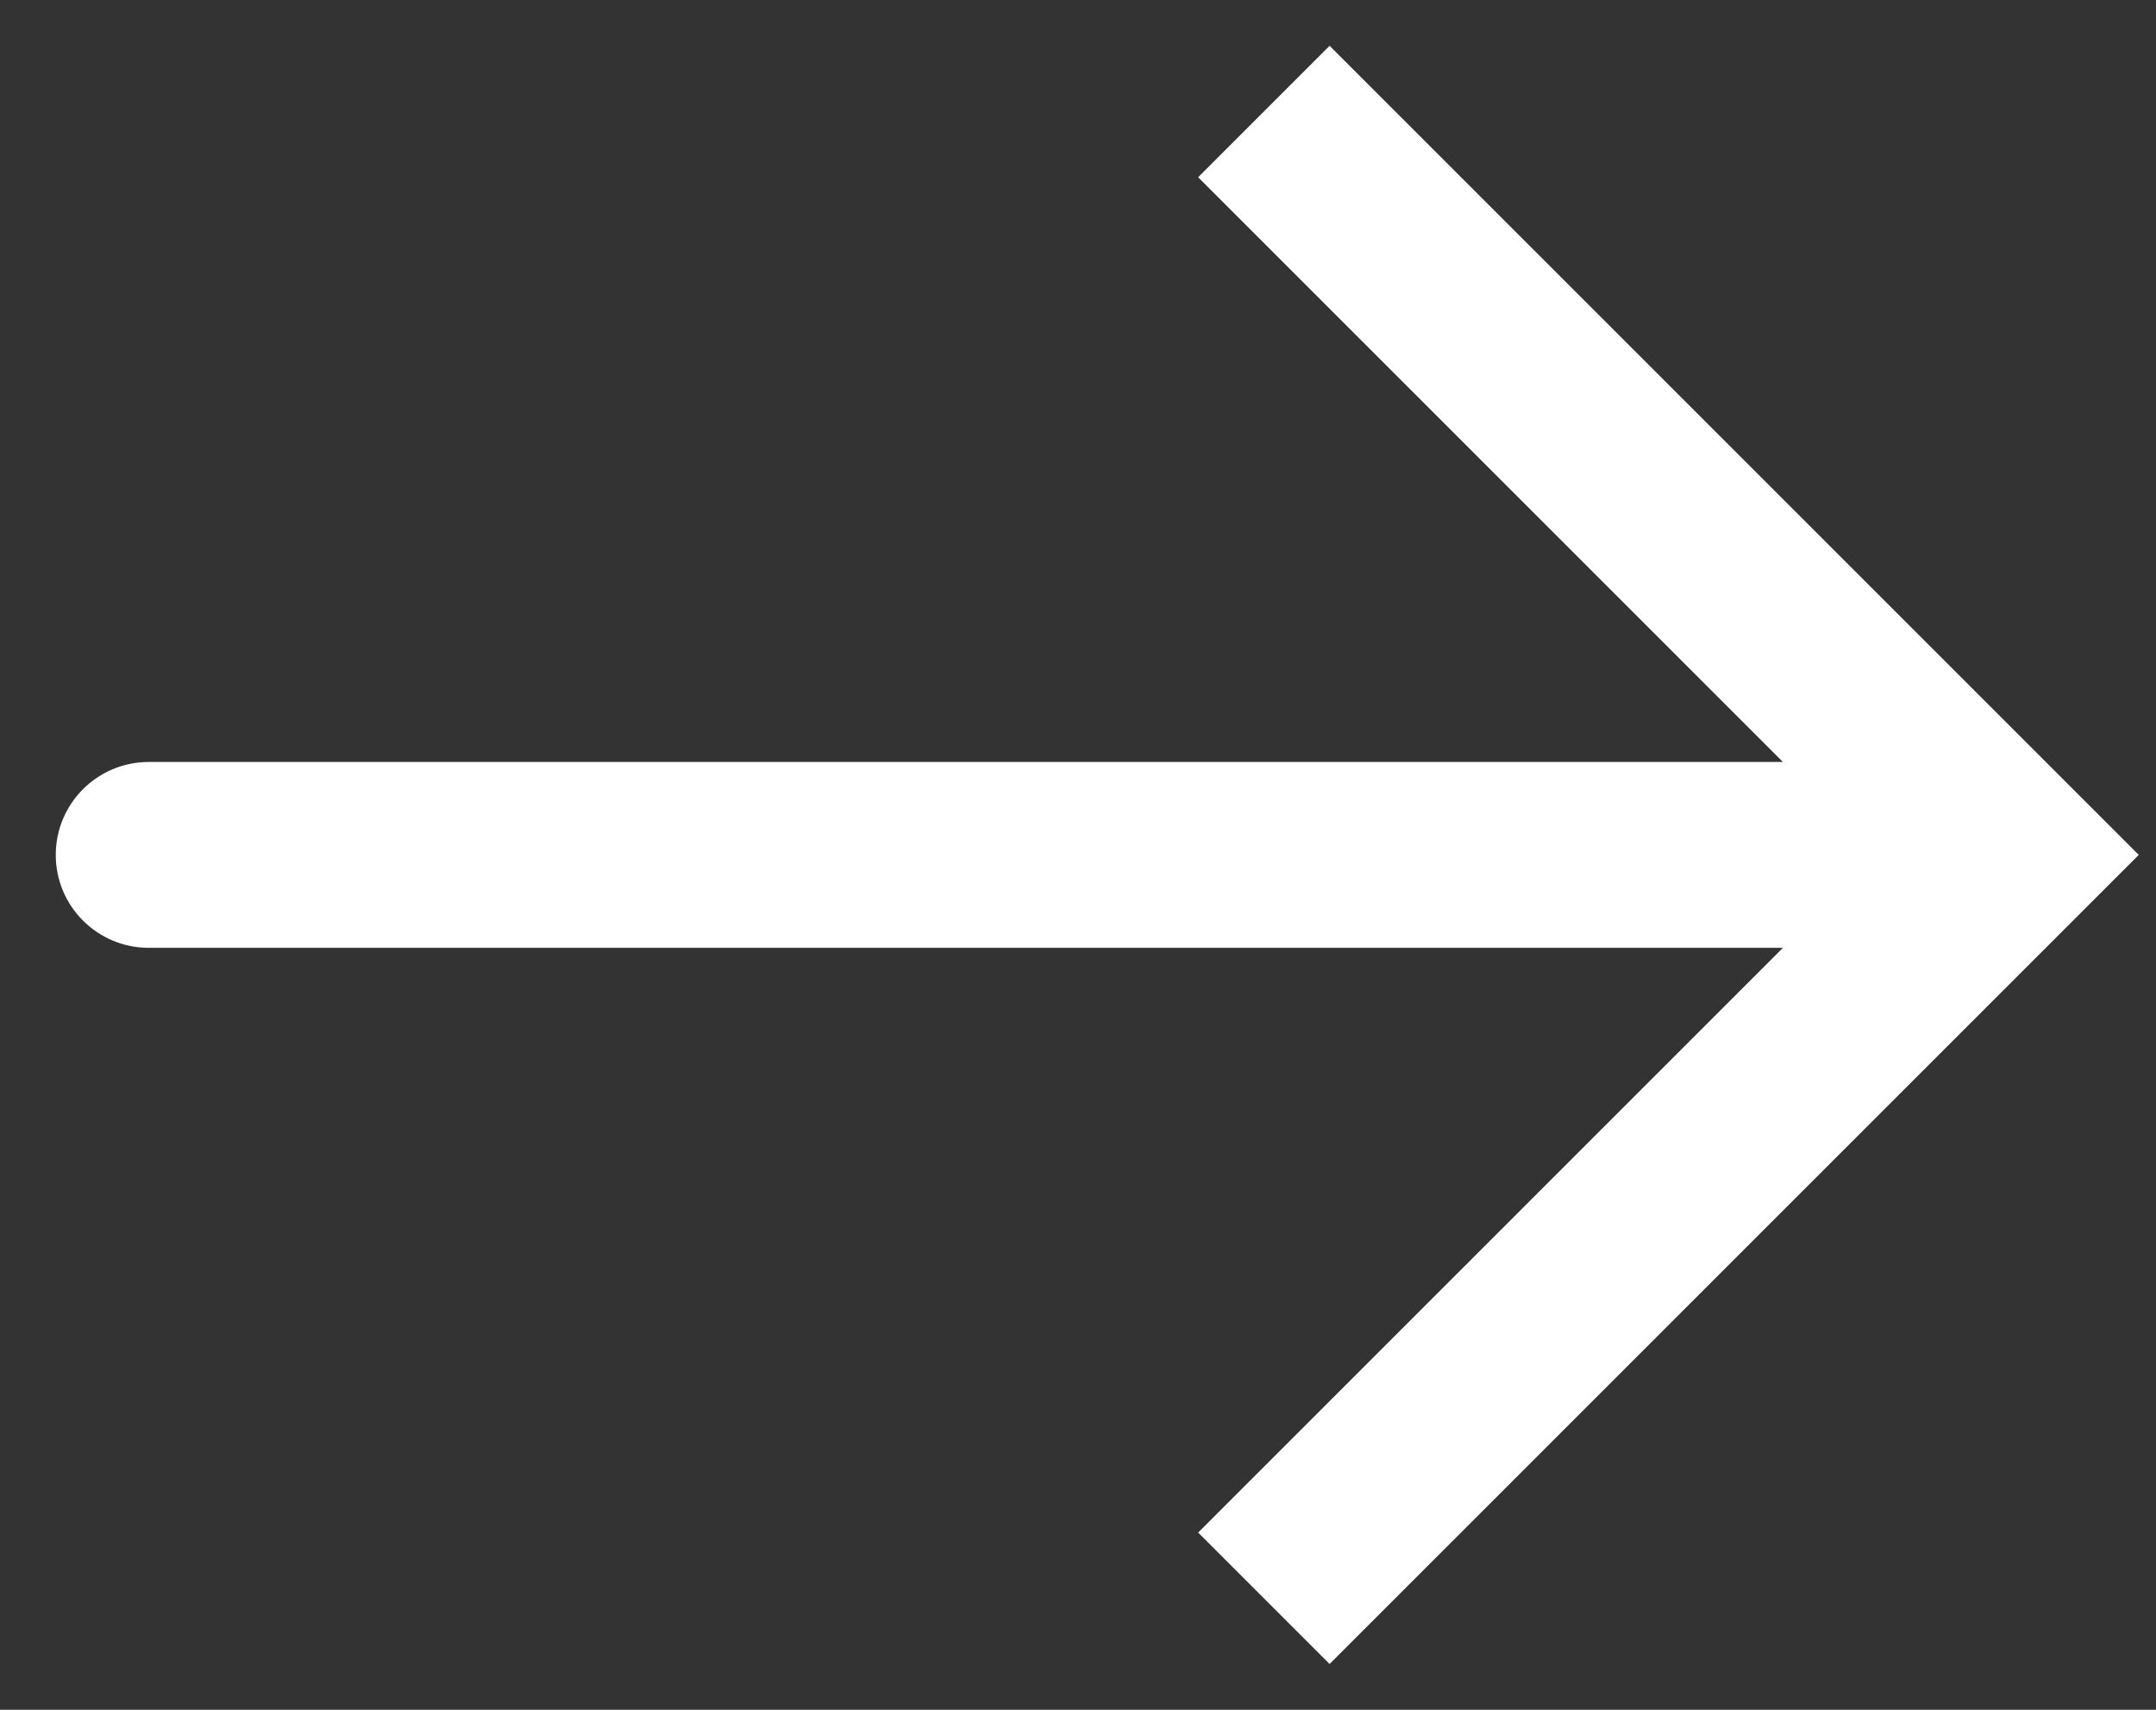<svg width="29" height="23" viewBox="0 0 29 23" fill="none" xmlns="http://www.w3.org/2000/svg">
<rect x="0" y="0" width="29" height="23" fill="#333333" stroke="none"/>
<path d="M27 11.5L27.884 10.616L28.768 11.5L27.884 12.384L27 11.5ZM2 12.75C1.31 12.75 0.75 12.19 0.75 11.5C0.75 10.81 1.31 10.25 2 10.25L2 12.75ZM17.884 0.616L27.884 10.616L26.116 12.384L16.116 2.384L17.884 0.616ZM27.884 12.384L17.884 22.384L16.116 20.616L26.116 10.616L27.884 12.384ZM27 12.75L2 12.75L2 10.25L27 10.25L27 12.75Z" fill="white"/>
</svg>
